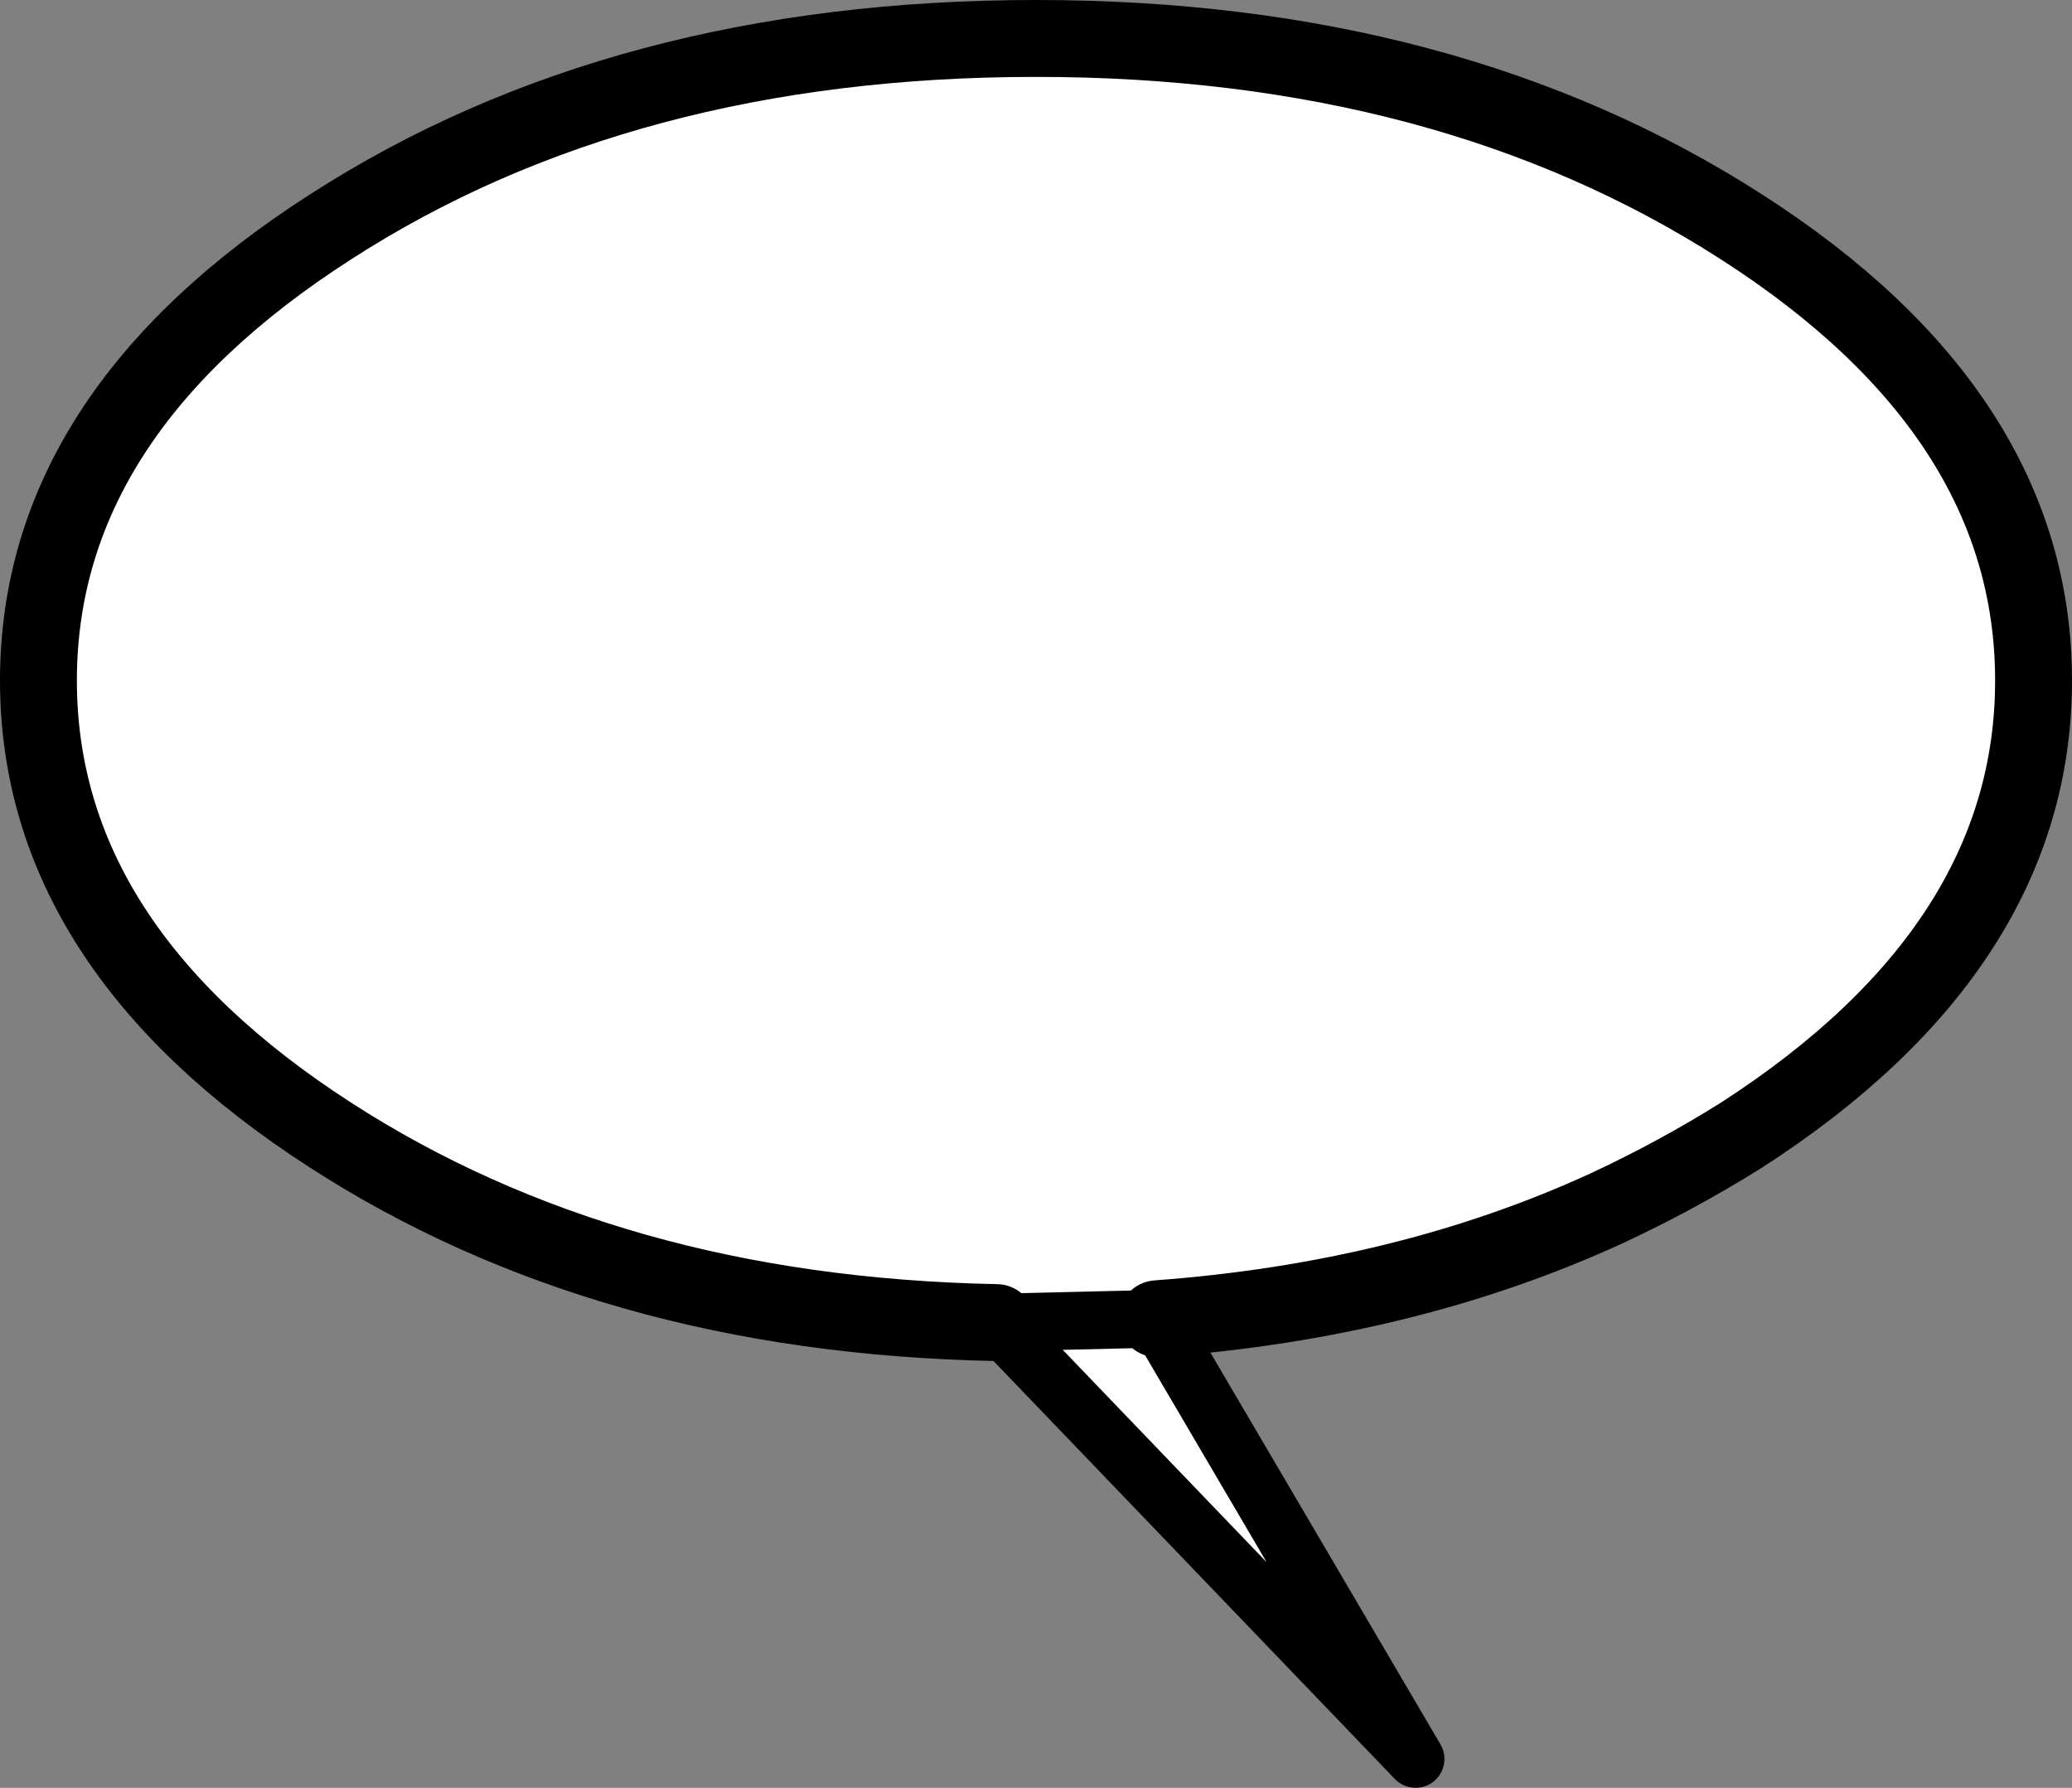 <?xml version="1.0" encoding="UTF-8" standalone="no"?>
<svg xmlns:xlink="http://www.w3.org/1999/xlink" height="93.0px" width="107.8px" xmlns="http://www.w3.org/2000/svg">
  <rect width="100%" height="100%" fill="#808080" stroke="none"/>
  <g transform="matrix(1.0, 0.0, 0.0, 1.0, 9.1, -93.15)">
    <path d="M42.75 161.95 Q32.6 161.75 23.95 159.3 15.3 156.85 8.1 152.2 -7.1 142.4 -7.1 128.55 -7.1 114.7 8.1 104.95 23.3 95.15 44.8 95.15 66.25 95.15 81.5 104.95 96.7 114.7 96.7 128.55 96.7 142.4 81.5 152.2 78.15 154.3 74.5 156.0 64.05 160.8 51.1 161.75 L64.55 184.65 42.75 161.95" fill="#ffffff" fill-rule="evenodd" stroke="none"/>
    <path d="M51.1 161.75 Q64.05 160.8 74.5 156.0 78.15 154.3 81.5 152.2 96.7 142.4 96.7 128.55 96.7 114.7 81.5 104.95 66.25 95.15 44.8 95.15 23.3 95.15 8.1 104.95 -7.1 114.7 -7.1 128.55 -7.1 142.4 8.1 152.2 15.3 156.85 23.95 159.3 32.6 161.75 42.75 161.95" fill="none" stroke="#000000" stroke-linecap="round" stroke-linejoin="round" stroke-width="4.0"/>
    <path d="M42.75 161.95 L64.55 184.65 51.1 161.75 Z" fill="none" stroke="#000000" stroke-linecap="round" stroke-linejoin="round" stroke-width="3.0"/>
  </g>
</svg>
